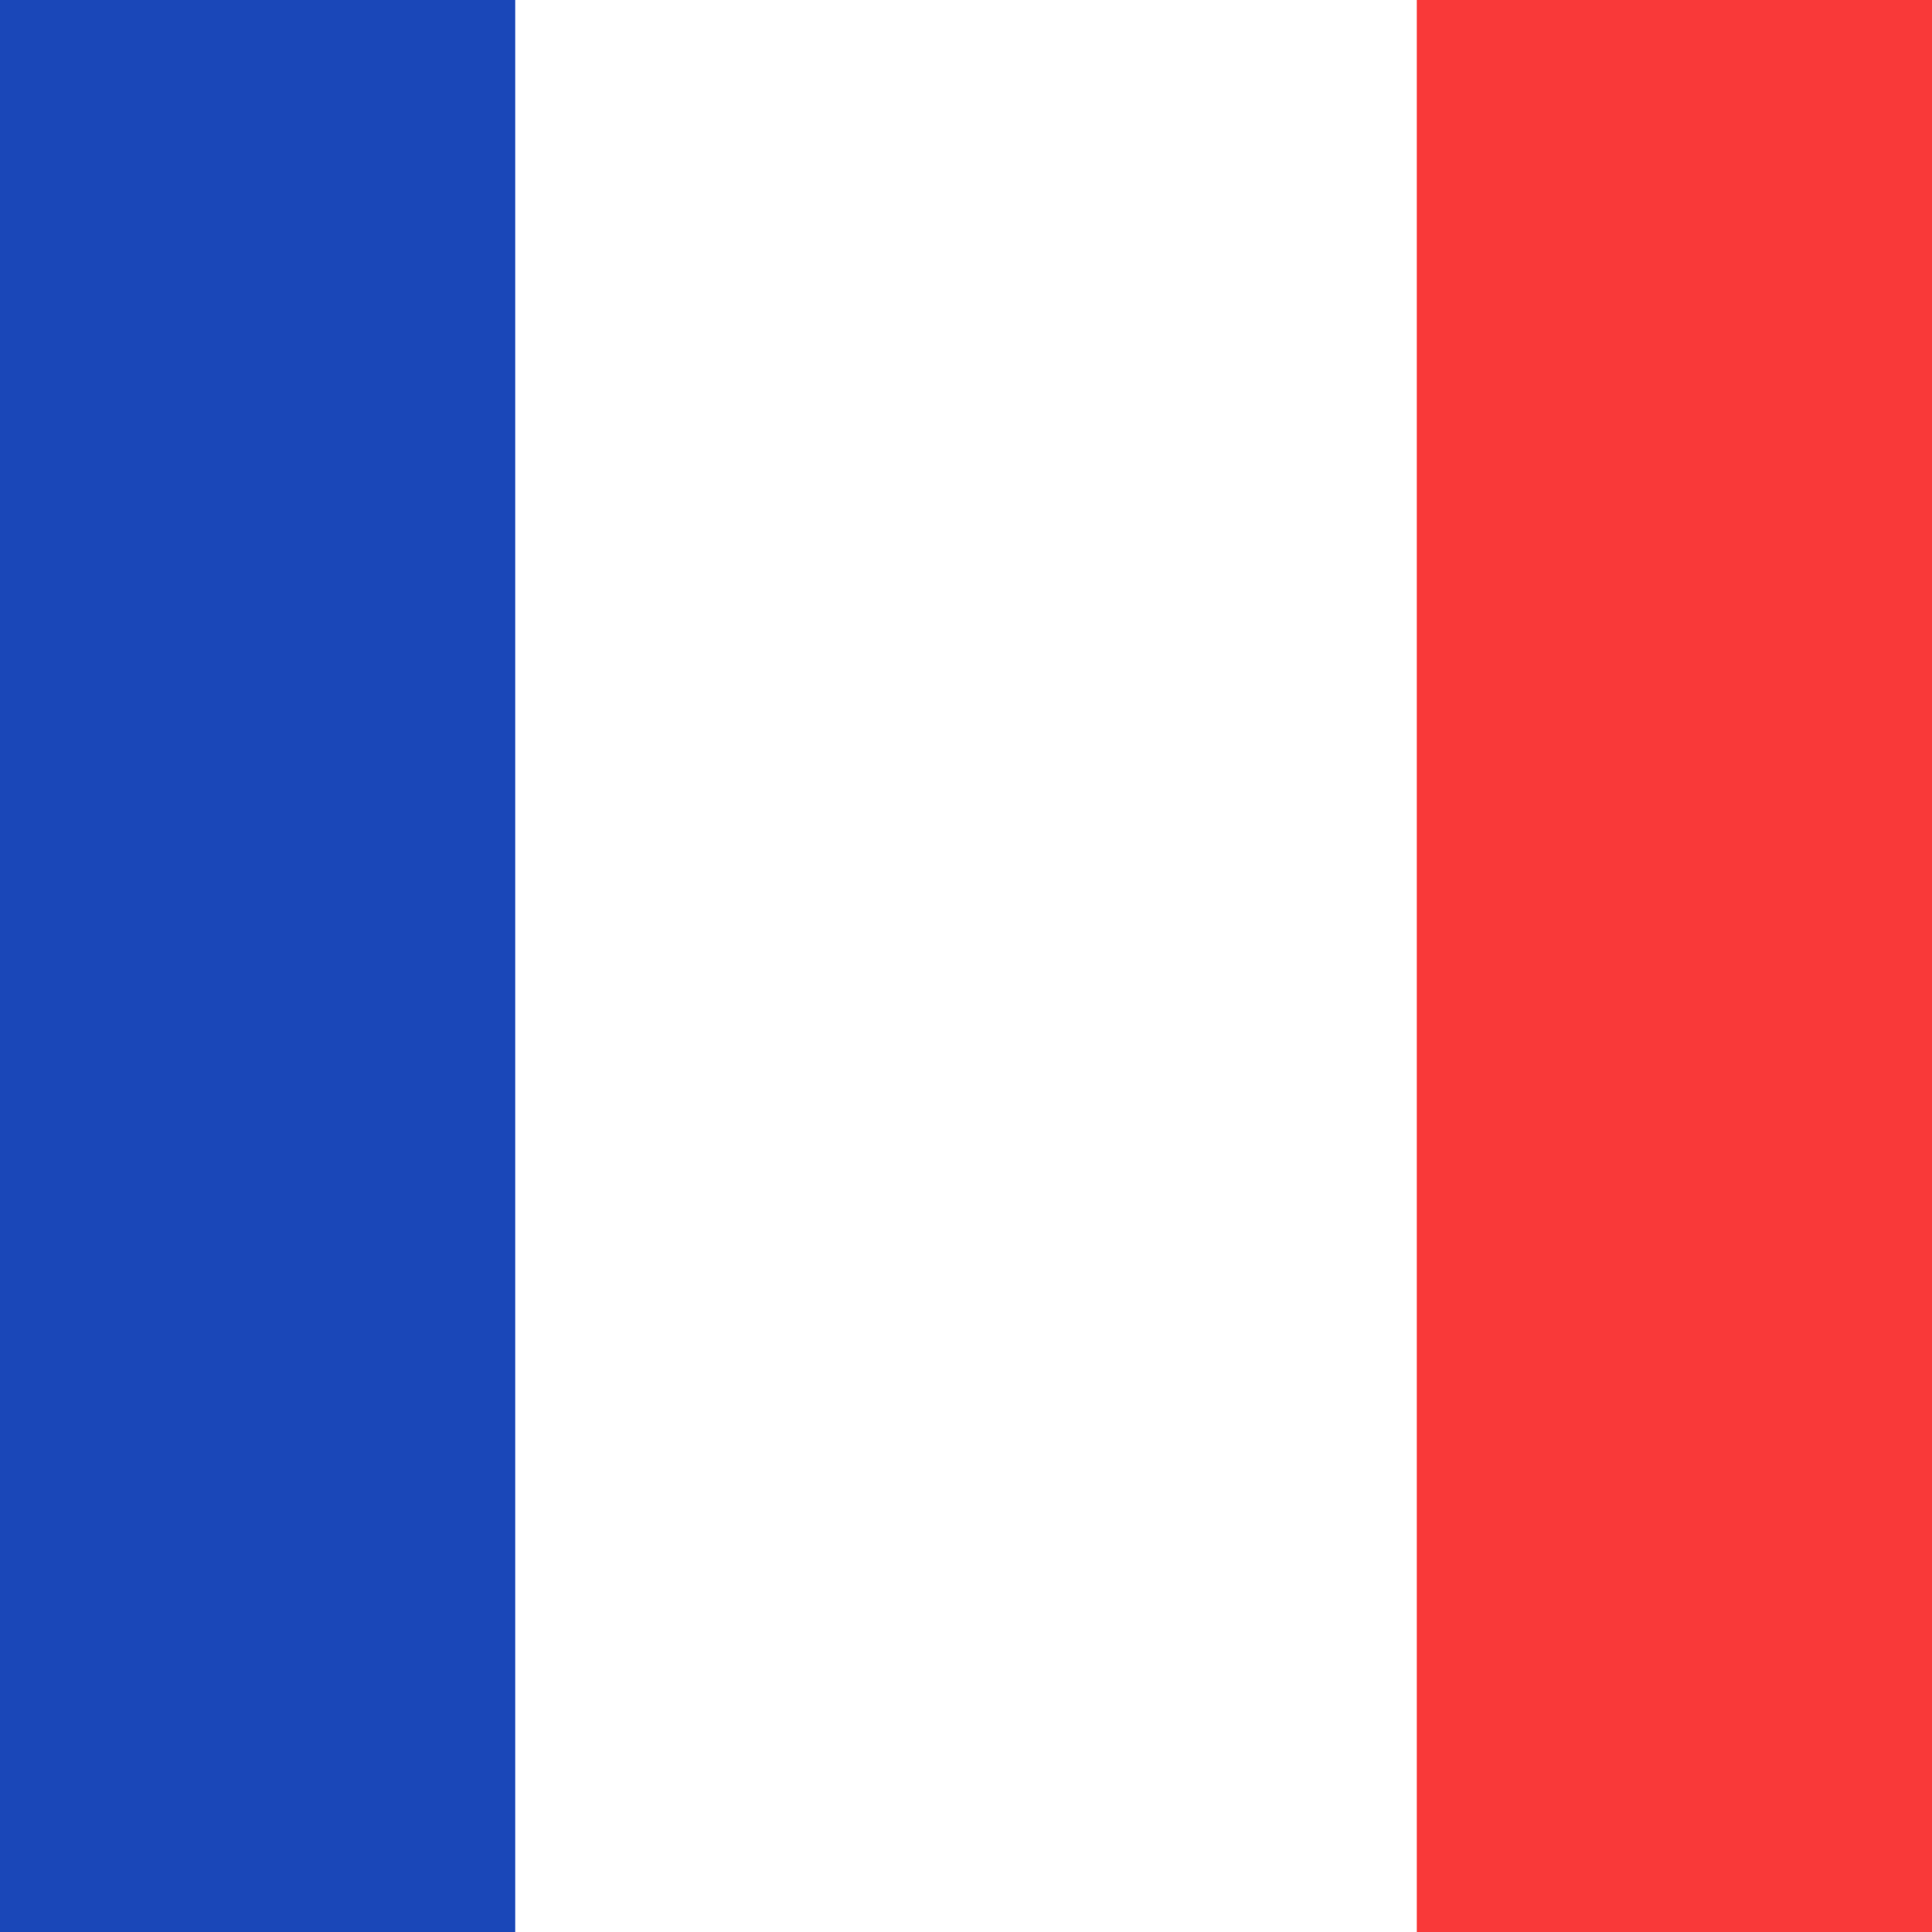<svg width="200" height="200" viewBox="0 0 200 200" fill="none" xmlns="http://www.w3.org/2000/svg">
<rect x="0" y="0" width="200" height="200" fill="#333333" stroke="none"/>
<g clip-path="url(#clip0_8094_58204)">
<path d="M-40 0H239.998V200H-40V0Z" fill="white"/>
<path fill-rule="evenodd" clip-rule="evenodd" d="M-39.998 0H53.335V200H-39.998V0Z" fill="#1A47B8"/>
<path fill-rule="evenodd" clip-rule="evenodd" d="M146.667 0H240V200H146.667V0Z" fill="#F93939"/>
</g>
<defs>
<clipPath id="clip0_8094_58204">
<rect width="200" height="200" fill="white"/>
</clipPath>
</defs>
</svg>
